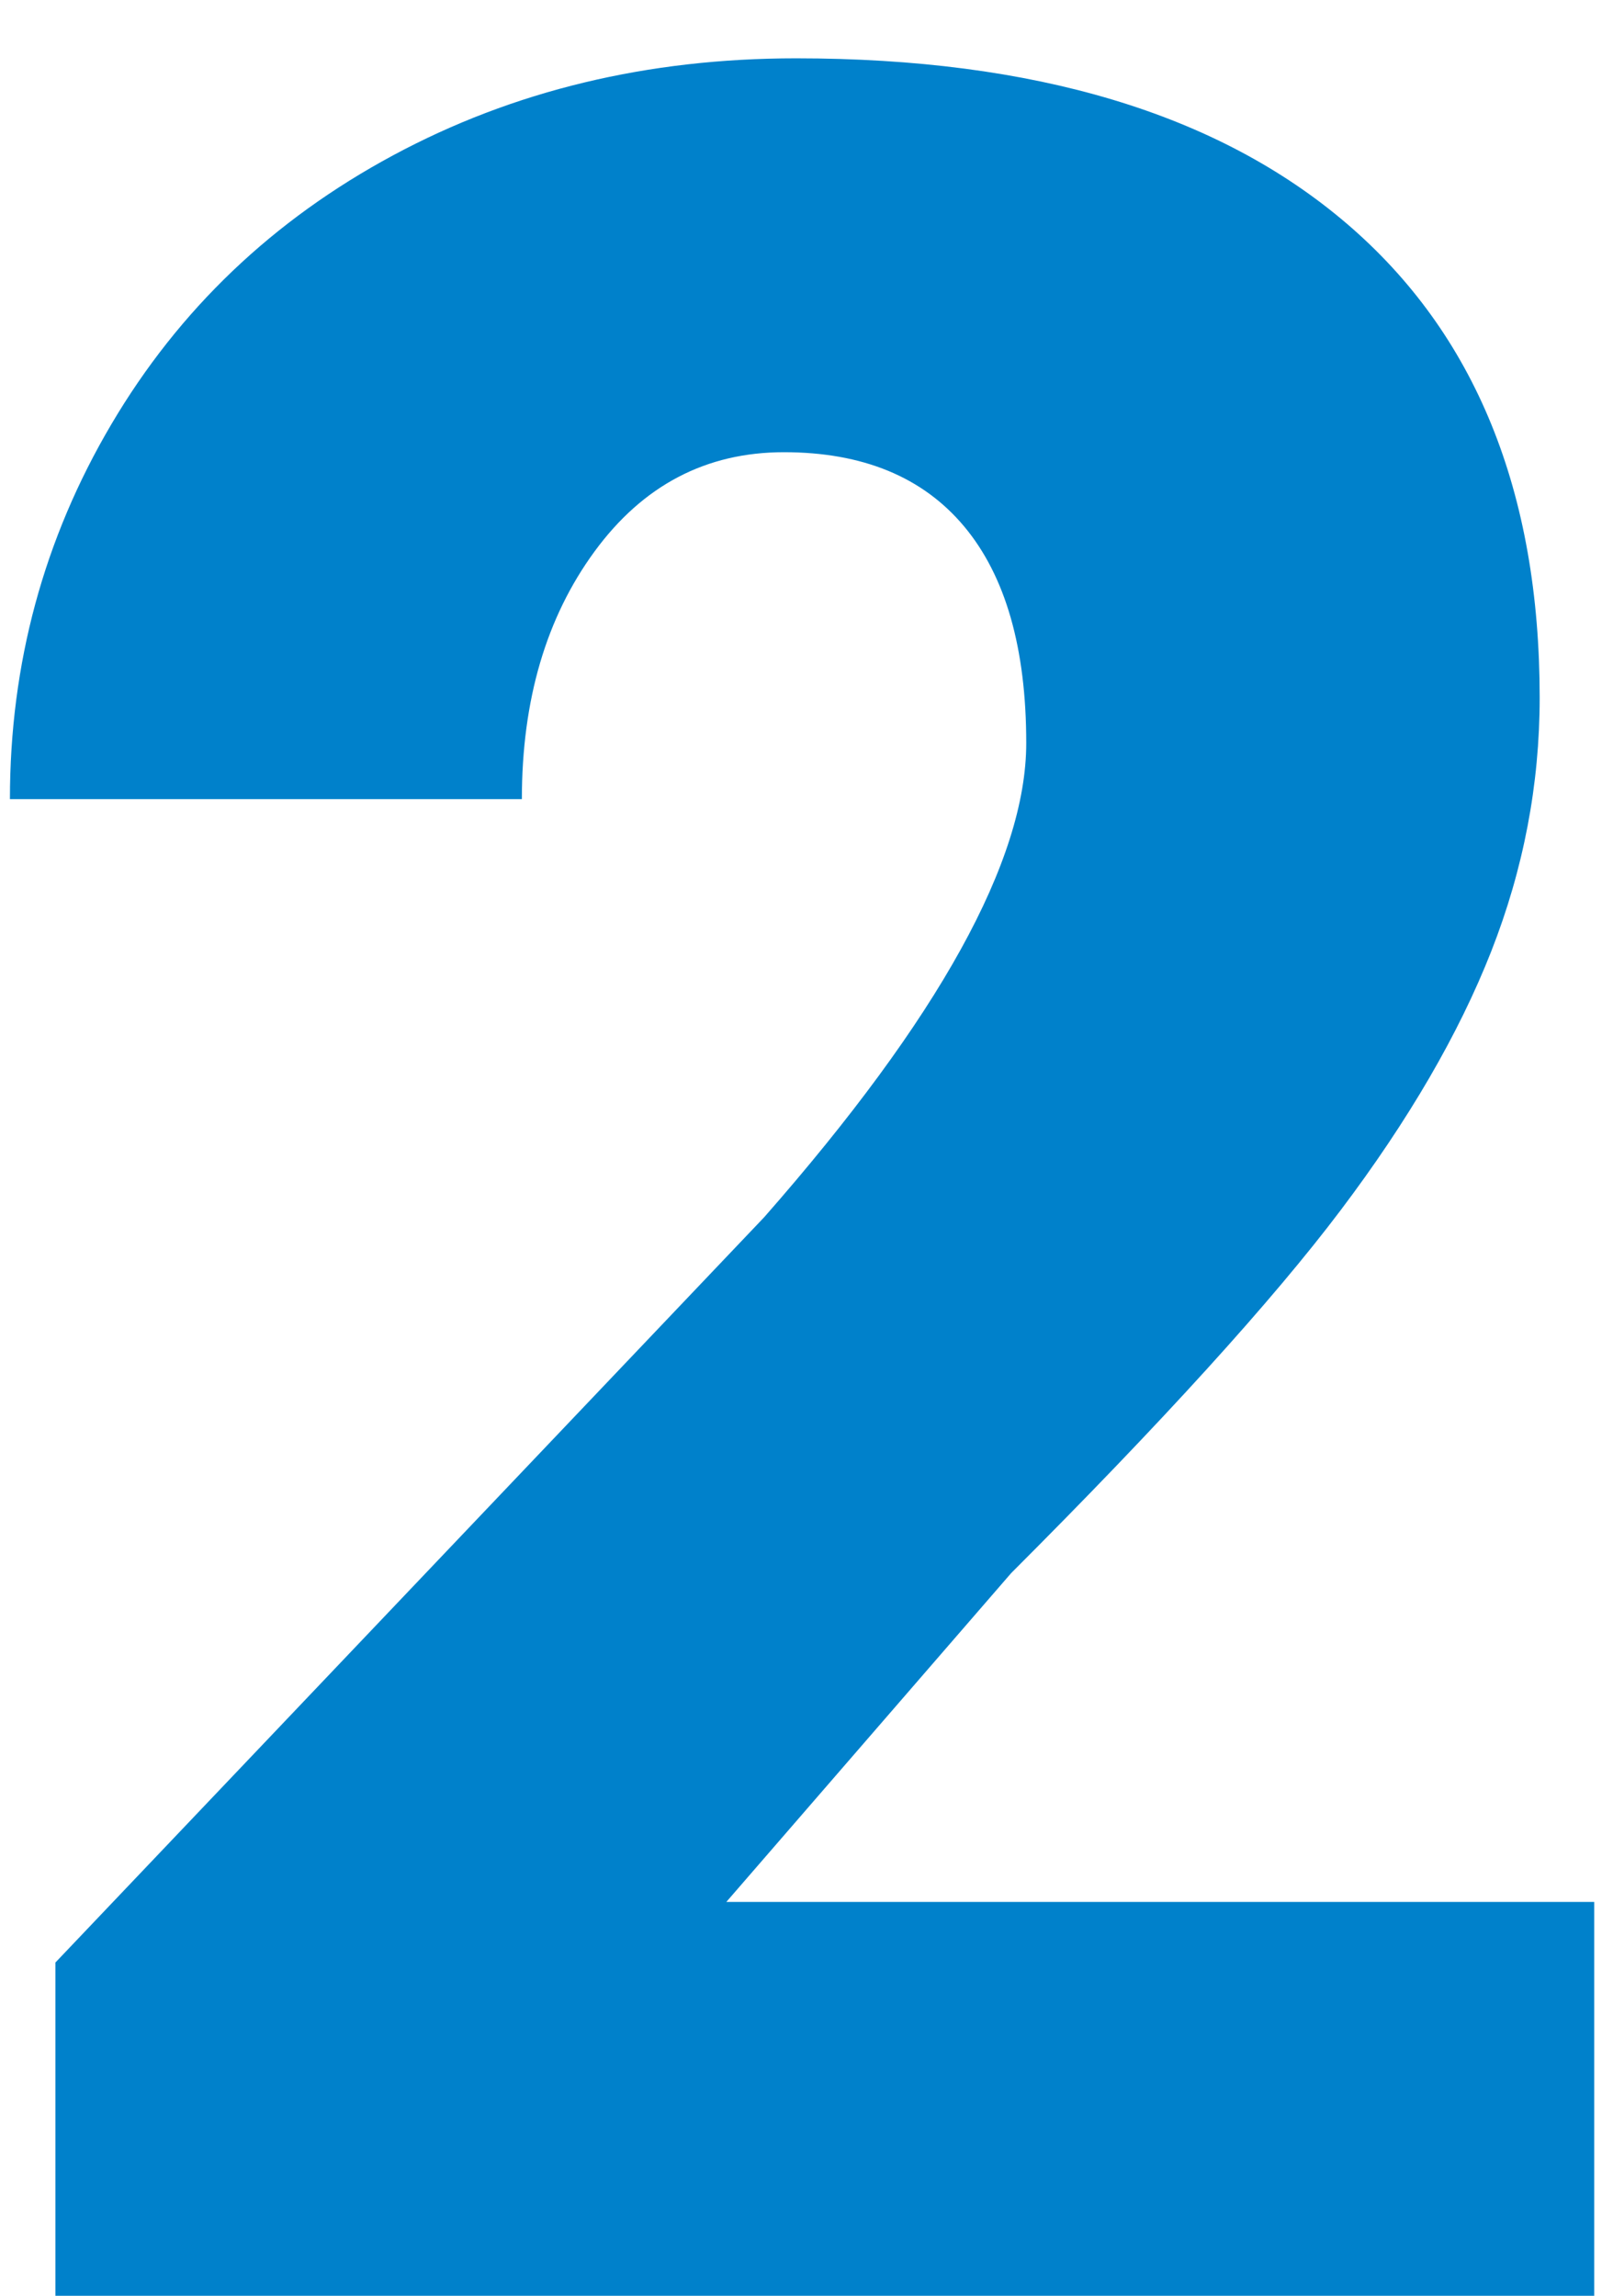<?xml version="1.0" encoding="UTF-8"?>
<svg width="26px" height="37px" viewBox="0 0 26 37" version="1.1" xmlns="http://www.w3.org/2000/svg" xmlns:xlink="http://www.w3.org/1999/xlink">
    <title>2</title>
    <g id="HomePage" stroke="none" stroke-width="1" fill="none" fill-rule="evenodd">
        <g id="DCD-Who-we-are-Policy" transform="translate(-781, -1883)" fill="#0081CB" fill-rule="nonzero">
            <g id="Principles" transform="translate(480, 1791)">
                <g id="2" transform="translate(275, 62)">
                    <path d="M51.697,67 L51.697,60.652 L37.708,60.652 L42.298,55.354 C44.739,52.913 46.509,50.964 47.608,49.507 C48.707,48.051 49.516,46.659 50.037,45.333 C50.558,44.006 50.818,42.643 50.818,41.243 C50.818,37.923 49.781,35.376 47.706,33.602 C45.63,31.827 42.672,30.94 38.831,30.94 C36.438,30.94 34.274,31.461 32.337,32.503 C30.4,33.545 28.886,34.989 27.796,36.836 C26.705,38.684 26.16,40.698 26.16,42.879 L26.16,42.879 L34.412,42.879 C34.412,41.284 34.803,39.953 35.584,38.887 C36.365,37.821 37.382,37.288 38.636,37.288 C39.905,37.288 40.874,37.687 41.541,38.484 C42.208,39.282 42.542,40.446 42.542,41.976 C42.542,43.864 41.134,46.411 38.318,49.617 L38.318,49.617 L26.893,61.629 L26.893,67 L51.697,67 Z"></path>
                </g>
            </g>
        </g>
    </g>
</svg>
